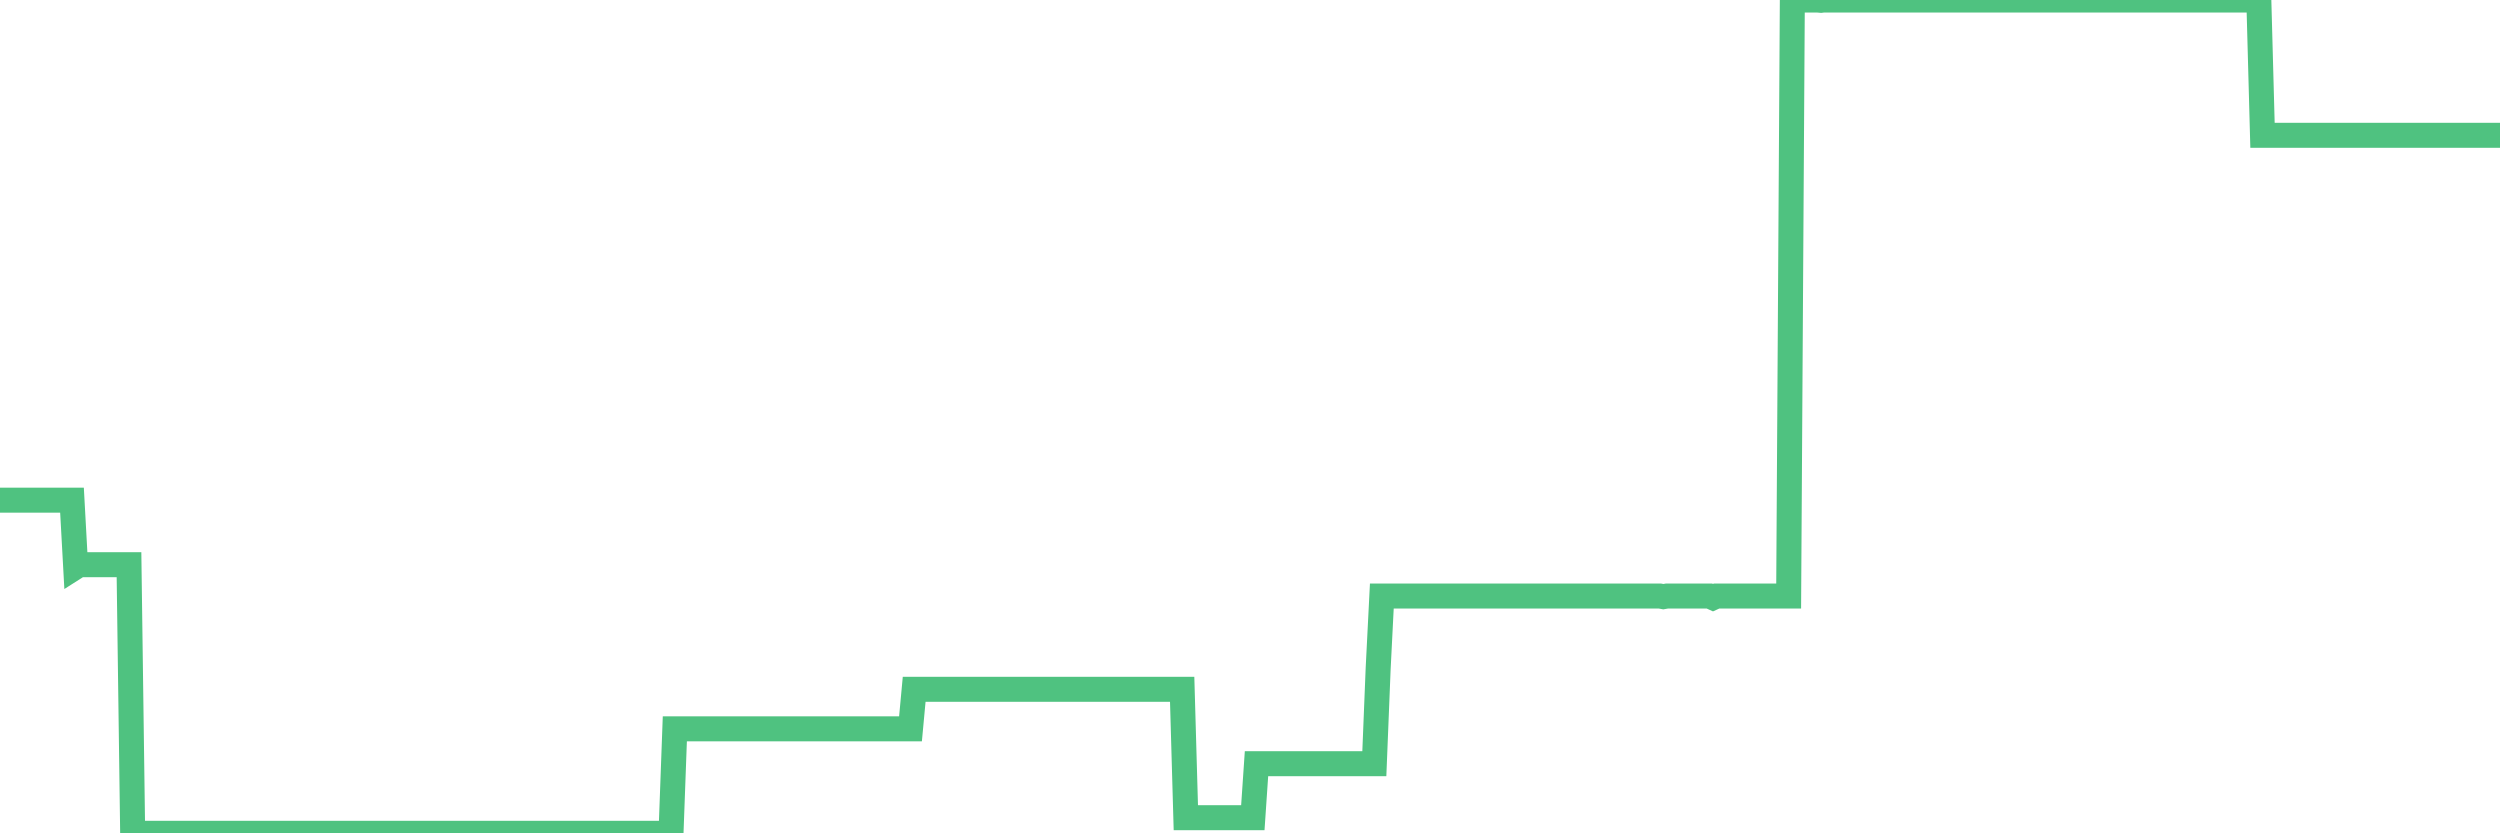 <?xml version="1.0"?><svg width="150px" height="50px" xmlns="http://www.w3.org/2000/svg" xmlns:xlink="http://www.w3.org/1999/xlink"> <polyline fill="none" stroke="#4fc280" stroke-width="1.5px" stroke-linecap="round" stroke-miterlimit="5" points="0.00,30.01 0.22,30.01 0.45,30.01 0.67,30.01 0.89,30.01 1.12,30.01 1.34,30.01 1.56,30.01 1.79,30.01 1.94,30.01 2.16,30.01 2.38,30.01 2.60,30.01 2.83,30.01 3.05,30.01 3.27,30.01 3.50,30.01 3.65,30.01 3.87,30.01 4.09,30.01 4.32,30.01 4.54,34.02 4.76,33.88 4.99,33.88 5.21,33.88 5.36,33.88 5.58,33.88 5.81,33.88 6.03,33.88 6.25,33.88 6.48,33.88 6.70,33.88 6.92,33.88 7.07,33.88 7.29,33.88 7.52,33.88 7.74,33.88 7.96,50.00 8.19,50.00 8.41,50.00 8.63,50.00 8.78,50.00 9.01,50.00 9.23,50.00 9.45,50.00 9.68,50.00 9.90,50.00 10.12,50.00 10.35,50.00 10.49,50.00 10.72,50.00 10.94,50.00 11.16,50.00 11.39,50.00 11.61,50.00 11.83,50.00 12.06,50.00 12.21,50.00 12.43,50.00 12.65,50.00 12.88,50.00 13.10,50.00 13.32,50.00 13.55,50.00 13.77,50.00 13.92,50.00 14.14,50.00 14.36,50.00 14.59,50.00 14.81,50.00 15.03,50.00 15.26,50.00 15.48,50.00 15.63,50.00 15.85,50.00 16.08,50.00 16.30,50.00 16.52,50.00 16.75,50.00 16.97,50.00 17.19,50.00 17.42,50.00 17.56,50.00 17.79,50.00 18.01,50.00 18.23,50.00 18.46,50.00 18.68,50.00 18.90,50.00 19.13,50.00 19.28,50.00 19.50,50.00 19.72,50.00 19.95,50.00 20.17,50.00 20.39,50.00 20.62,50.00 20.84,50.00 20.99,50.00 21.21,50.00 21.43,50.00 21.66,50.00 21.88,50.00 22.10,50.00 22.33,50.00 22.55,50.00 22.70,50.00 22.92,50.00 23.15,50.00 23.37,50.00 23.59,50.00 23.82,50.00 24.04,50.00 24.26,50.00 24.41,50.00 24.63,50.00 24.86,50.00 25.08,50.00 25.30,50.00 25.53,50.00 25.75,50.00 25.97,50.00 26.12,50.00 26.35,50.00 26.57,50.00 26.79,50.00 27.02,50.00 27.24,50.00 27.46,50.00 27.69,50.00 27.84,50.00 28.06,50.00 28.28,50.00 28.50,50.00 28.73,50.00 28.95,50.00 29.17,50.00 29.40,50.00 29.55,50.00 29.77,50.00 29.99,50.00 30.22,50.00 30.44,50.00 30.66,50.00 30.89,50.00 31.11,50.00 31.26,50.00 31.48,50.00 31.71,50.00 31.93,50.00 32.15,50.00 32.38,50.00 32.60,50.00 32.82,50.00 33.04,50.00 33.19,50.00 33.42,50.00 33.64,50.00 33.86,50.00 34.09,50.00 34.31,50.00 34.53,50.00 34.76,50.00 34.91,50.00 35.13,50.00 35.35,50.00 35.58,50.00 35.80,50.00 36.02,50.00 36.25,50.00 36.47,50.00 36.62,50.00 36.84,50.00 37.06,50.00 37.29,50.00 37.51,50.00 37.73,50.00 37.96,50.00 38.18,50.00 38.33,50.00 38.55,50.00 38.78,50.00 39.00,50.00 39.22,50.00 39.45,50.00 39.67,50.00 39.89,50.00 40.04,50.00 40.26,50.00 40.49,43.73 40.71,43.73 40.93,43.73 41.16,43.73 41.38,43.73 41.60,43.73 41.75,43.73 41.98,43.73 42.20,43.73 42.42,43.73 42.65,43.73 42.87,43.73 43.09,43.73 43.32,43.73 43.46,43.73 43.69,43.73 43.91,43.73 44.13,43.73 44.36,43.73 44.58,43.73 44.80,43.73 45.03,43.73 45.18,43.73 45.40,43.73 45.62,43.73 45.85,43.73 46.07,43.73 46.29,43.73 46.52,43.73 46.74,43.73 46.89,43.73 47.11,43.73 47.33,43.73 47.56,43.73 47.78,43.73 48.00,43.73 48.23,43.73 48.45,43.73 48.67,43.73 48.82,43.73 49.05,43.73 49.27,43.73 49.49,43.73 49.72,43.73 49.94,43.73 50.16,43.73 50.39,43.73 50.53,43.73 50.76,43.73 50.98,43.73 51.20,43.73 51.43,43.73 51.65,43.73 51.87,43.73 52.10,43.73 52.25,43.73 52.47,43.73 52.69,43.73 52.92,43.73 53.14,43.73 53.36,43.73 53.59,43.73 53.81,43.73 53.96,43.73 54.18,43.73 54.40,43.73 54.63,43.73 54.85,41.36 55.07,41.36 55.30,41.36 55.52,41.36 55.67,41.36 55.89,41.36 56.12,41.36 56.34,41.36 56.56,41.36 56.79,41.36 57.01,41.36 57.23,41.36 57.38,41.36 57.61,41.36 57.83,41.36 58.05,41.36 58.28,41.36 58.50,41.36 58.72,41.36 58.94,41.36 59.09,41.36 59.32,41.36 59.54,41.36 59.76,41.36 59.99,41.36 60.21,41.36 60.43,41.36 60.66,41.36 60.81,41.36 61.03,41.36 61.25,41.36 61.48,41.36 61.70,41.36 61.92,41.36 62.15,41.36 62.37,41.36 62.52,41.36 62.74,41.36 62.96,41.36 63.19,41.36 63.41,41.36 63.63,41.36 63.86,41.36 64.08,41.36 64.23,41.36 64.45,41.36 64.68,41.36 64.90,41.36 65.12,41.36 65.35,41.36 65.57,41.36 65.79,41.36 66.02,41.36 66.16,41.36 66.39,41.36 66.61,41.36 66.83,41.36 67.06,41.36 67.28,41.36 67.50,41.36 67.73,41.36 67.88,41.36 68.10,41.36 68.32,41.36 68.55,41.36 68.77,41.36 68.99,41.36 69.22,41.36 69.44,41.36 69.59,41.36 69.81,41.36 70.03,41.36 70.26,41.36 70.48,41.36 70.70,41.36 70.93,41.36 71.15,49.06 71.30,49.06 71.52,49.06 71.75,49.06 71.97,49.06 72.19,49.06 72.42,49.06 72.64,49.06 72.86,49.06 73.01,49.06 73.23,49.06 73.46,49.06 73.68,49.06 73.90,49.06 74.13,49.06 74.35,49.06 74.57,49.06 74.72,49.06 74.95,49.06 75.17,49.06 75.39,45.82 75.62,45.82 75.84,45.82 76.06,45.82 76.29,45.82 76.43,45.82 76.66,45.82 76.88,45.82 77.10,45.82 77.33,45.82 77.55,45.82 77.77,45.82 78.00,45.82 78.15,45.82 78.37,45.82 78.59,45.82 78.82,45.82 79.04,45.82 79.26,45.82 79.49,45.82 79.71,45.82 79.86,45.82 80.08,45.82 80.30,45.82 80.53,45.82 80.75,45.82 80.97,45.82 81.20,45.82 81.42,45.82 81.64,45.82 81.79,45.82 82.02,45.82 82.24,45.82 82.46,45.82 82.69,40.10 82.91,35.76 83.13,35.76 83.36,35.76 83.51,35.76 83.73,35.76 83.95,35.76 84.18,35.76 84.40,35.76 84.62,35.76 84.84,35.76 85.07,35.76 85.22,35.76 85.44,35.76 85.66,35.76 85.89,35.76 86.11,35.76 86.33,35.76 86.56,35.76 86.78,35.76 86.93,35.76 87.15,35.76 87.38,35.76 87.60,35.76 87.82,35.76 88.05,35.76 88.27,35.76 88.49,35.76 88.64,35.76 88.86,35.76 89.09,35.76 89.31,35.76 89.53,35.76 89.76,35.76 89.98,35.76 90.20,35.76 90.35,35.76 90.58,35.76 90.80,35.76 91.02,35.76 91.25,35.76 91.47,35.76 91.69,35.76 91.92,35.76 92.06,35.76 92.29,35.76 92.51,35.76 92.73,35.76 92.96,35.76 93.18,35.76 93.40,35.76 93.63,35.76 93.78,35.76 94.00,35.76 94.22,35.76 94.45,35.76 94.67,35.76 94.89,35.76 95.12,35.76 95.34,35.76 95.49,35.76 95.71,35.76 95.93,35.76 96.16,35.76 96.38,35.76 96.60,35.76 96.83,35.76 97.05,35.76 97.27,35.76 97.42,35.76 97.65,35.76 97.87,35.76 98.09,35.76 98.32,35.76 98.54,35.76 98.76,35.76 98.99,35.76 99.13,35.76 99.36,35.76 99.58,35.76 99.80,35.80 100.03,35.76 100.25,35.76 100.47,35.76 100.70,35.76 100.85,35.76 101.07,35.76 101.29,35.76 101.52,35.76 101.74,35.76 101.96,35.76 102.19,35.76 102.41,35.76 102.56,35.76 102.78,35.86 103.00,35.76 103.23,35.76 103.45,35.76 103.67,35.76 103.90,35.76 104.12,35.76 104.27,35.76 104.49,35.76 104.72,35.76 104.94,35.76 105.16,35.76 105.39,35.76 105.61,35.76 105.83,35.76 105.98,35.76 106.20,35.76 106.43,35.76 106.65,35.76 106.87,35.76 107.10,35.76 107.32,35.76 107.54,0.00 107.69,0.00 107.92,0.00 108.14,0.00 108.36,0.00 108.59,0.00 108.81,0.00 109.03,0.00 109.26,0.02 109.41,0.00 109.63,0.00 109.85,0.00 110.08,0.00 110.30,0.00 110.52,0.00 110.74,0.00 110.97,0.00 111.12,0.00 111.34,0.00 111.56,0.00 111.79,0.00 112.01,0.00 112.23,0.00 112.46,0.00 112.68,0.00 112.90,0.00 113.05,0.00 113.28,0.00 113.50,0.00 113.72,0.00 113.95,0.00 114.17,0.00 114.39,0.00 114.61,0.00 114.76,0.00 114.99,0.00 115.21,0.00 115.43,0.00 115.66,0.00 115.88,0.00 116.10,0.00 116.33,0.00 116.48,0.00 116.70,0.00 116.92,0.00 117.15,0.00 117.37,0.00 117.59,0.00 117.82,0.00 118.04,0.00 118.19,0.00 118.41,0.00 118.63,0.00 118.86,0.00 119.08,0.00 119.30,0.00 119.53,0.00 119.75,0.00 119.90,0.00 120.12,0.00 120.35,0.00 120.57,0.00 120.79,0.00 121.02,0.00 121.24,0.00 121.46,0.00 121.61,0.00 121.83,0.00 122.06,0.00 122.28,0.00 122.50,0.00 122.73,0.00 122.95,0.00 123.17,0.00 123.32,0.00 123.55,0.00 123.77,0.00 123.99,0.00 124.22,0.00 124.44,0.00 124.66,0.00 124.89,0.00 125.03,0.00 125.26,0.00 125.48,0.00 125.70,0.00 125.93,0.00 126.15,0.00 126.37,0.00 126.60,0.00 126.75,0.00 126.97,0.00 127.19,0.00 127.42,0.00 127.64,0.00 127.86,0.00 128.09,0.00 128.31,0.00 128.46,0.00 128.68,0.00 128.90,0.00 129.13,0.00 129.35,0.00 129.57,0.00 129.80,0.00 130.02,0.00 130.24,0.00 130.39,0.00 130.62,0.00 130.84,0.00 131.06,0.00 131.29,0.00 131.51,0.00 131.73,0.00 131.96,0.00 132.10,0.00 132.33,0.00 132.55,0.00 132.77,0.00 133.00,0.00 133.22,0.00 133.44,0.00 133.67,0.00 133.82,0.00 134.04,0.00 134.26,0.00 134.49,0.00 134.71,0.00 134.93,0.00 135.16,0.00 135.38,0.00 135.53,0.00 135.75,8.12 135.98,8.12 136.20,8.12 136.42,8.12 136.64,8.12 136.87,8.12 137.09,8.12 137.24,8.12 137.46,8.12 137.69,8.12 137.91,8.12 138.13,8.12 138.36,8.12 138.58,8.12 138.80,8.12 138.95,8.12 139.18,8.12 139.40,8.12 139.62,8.12 139.85,8.12 140.07,8.12 140.29,8.12 140.51,8.12 140.66,8.12 140.89,8.12 141.11,8.12 141.33,8.12 141.56,8.12 141.78,8.12 142.00,8.12 142.23,8.12 142.38,8.12 142.60,8.12 142.82,8.12 143.05,8.12 143.27,8.12 143.49,8.12 143.72,8.12 143.94,8.12 144.09,8.12 144.31,8.12 144.53,8.12 144.76,8.12 144.98,8.12 145.20,8.12 145.43,8.12 145.65,8.12 145.87,8.12 146.02,8.12 146.25,8.12 146.47,8.12 146.69,8.12 146.92,8.12 147.14,8.12 147.36,8.12 147.59,8.12 147.73,8.12 147.96,8.12 148.18,8.12 148.40,8.12 148.63,8.12 148.85,8.12 149.07,8.12 149.30,8.12 149.45,8.12 149.67,8.12 149.89,8.12 150.00,8.12 "/></svg>